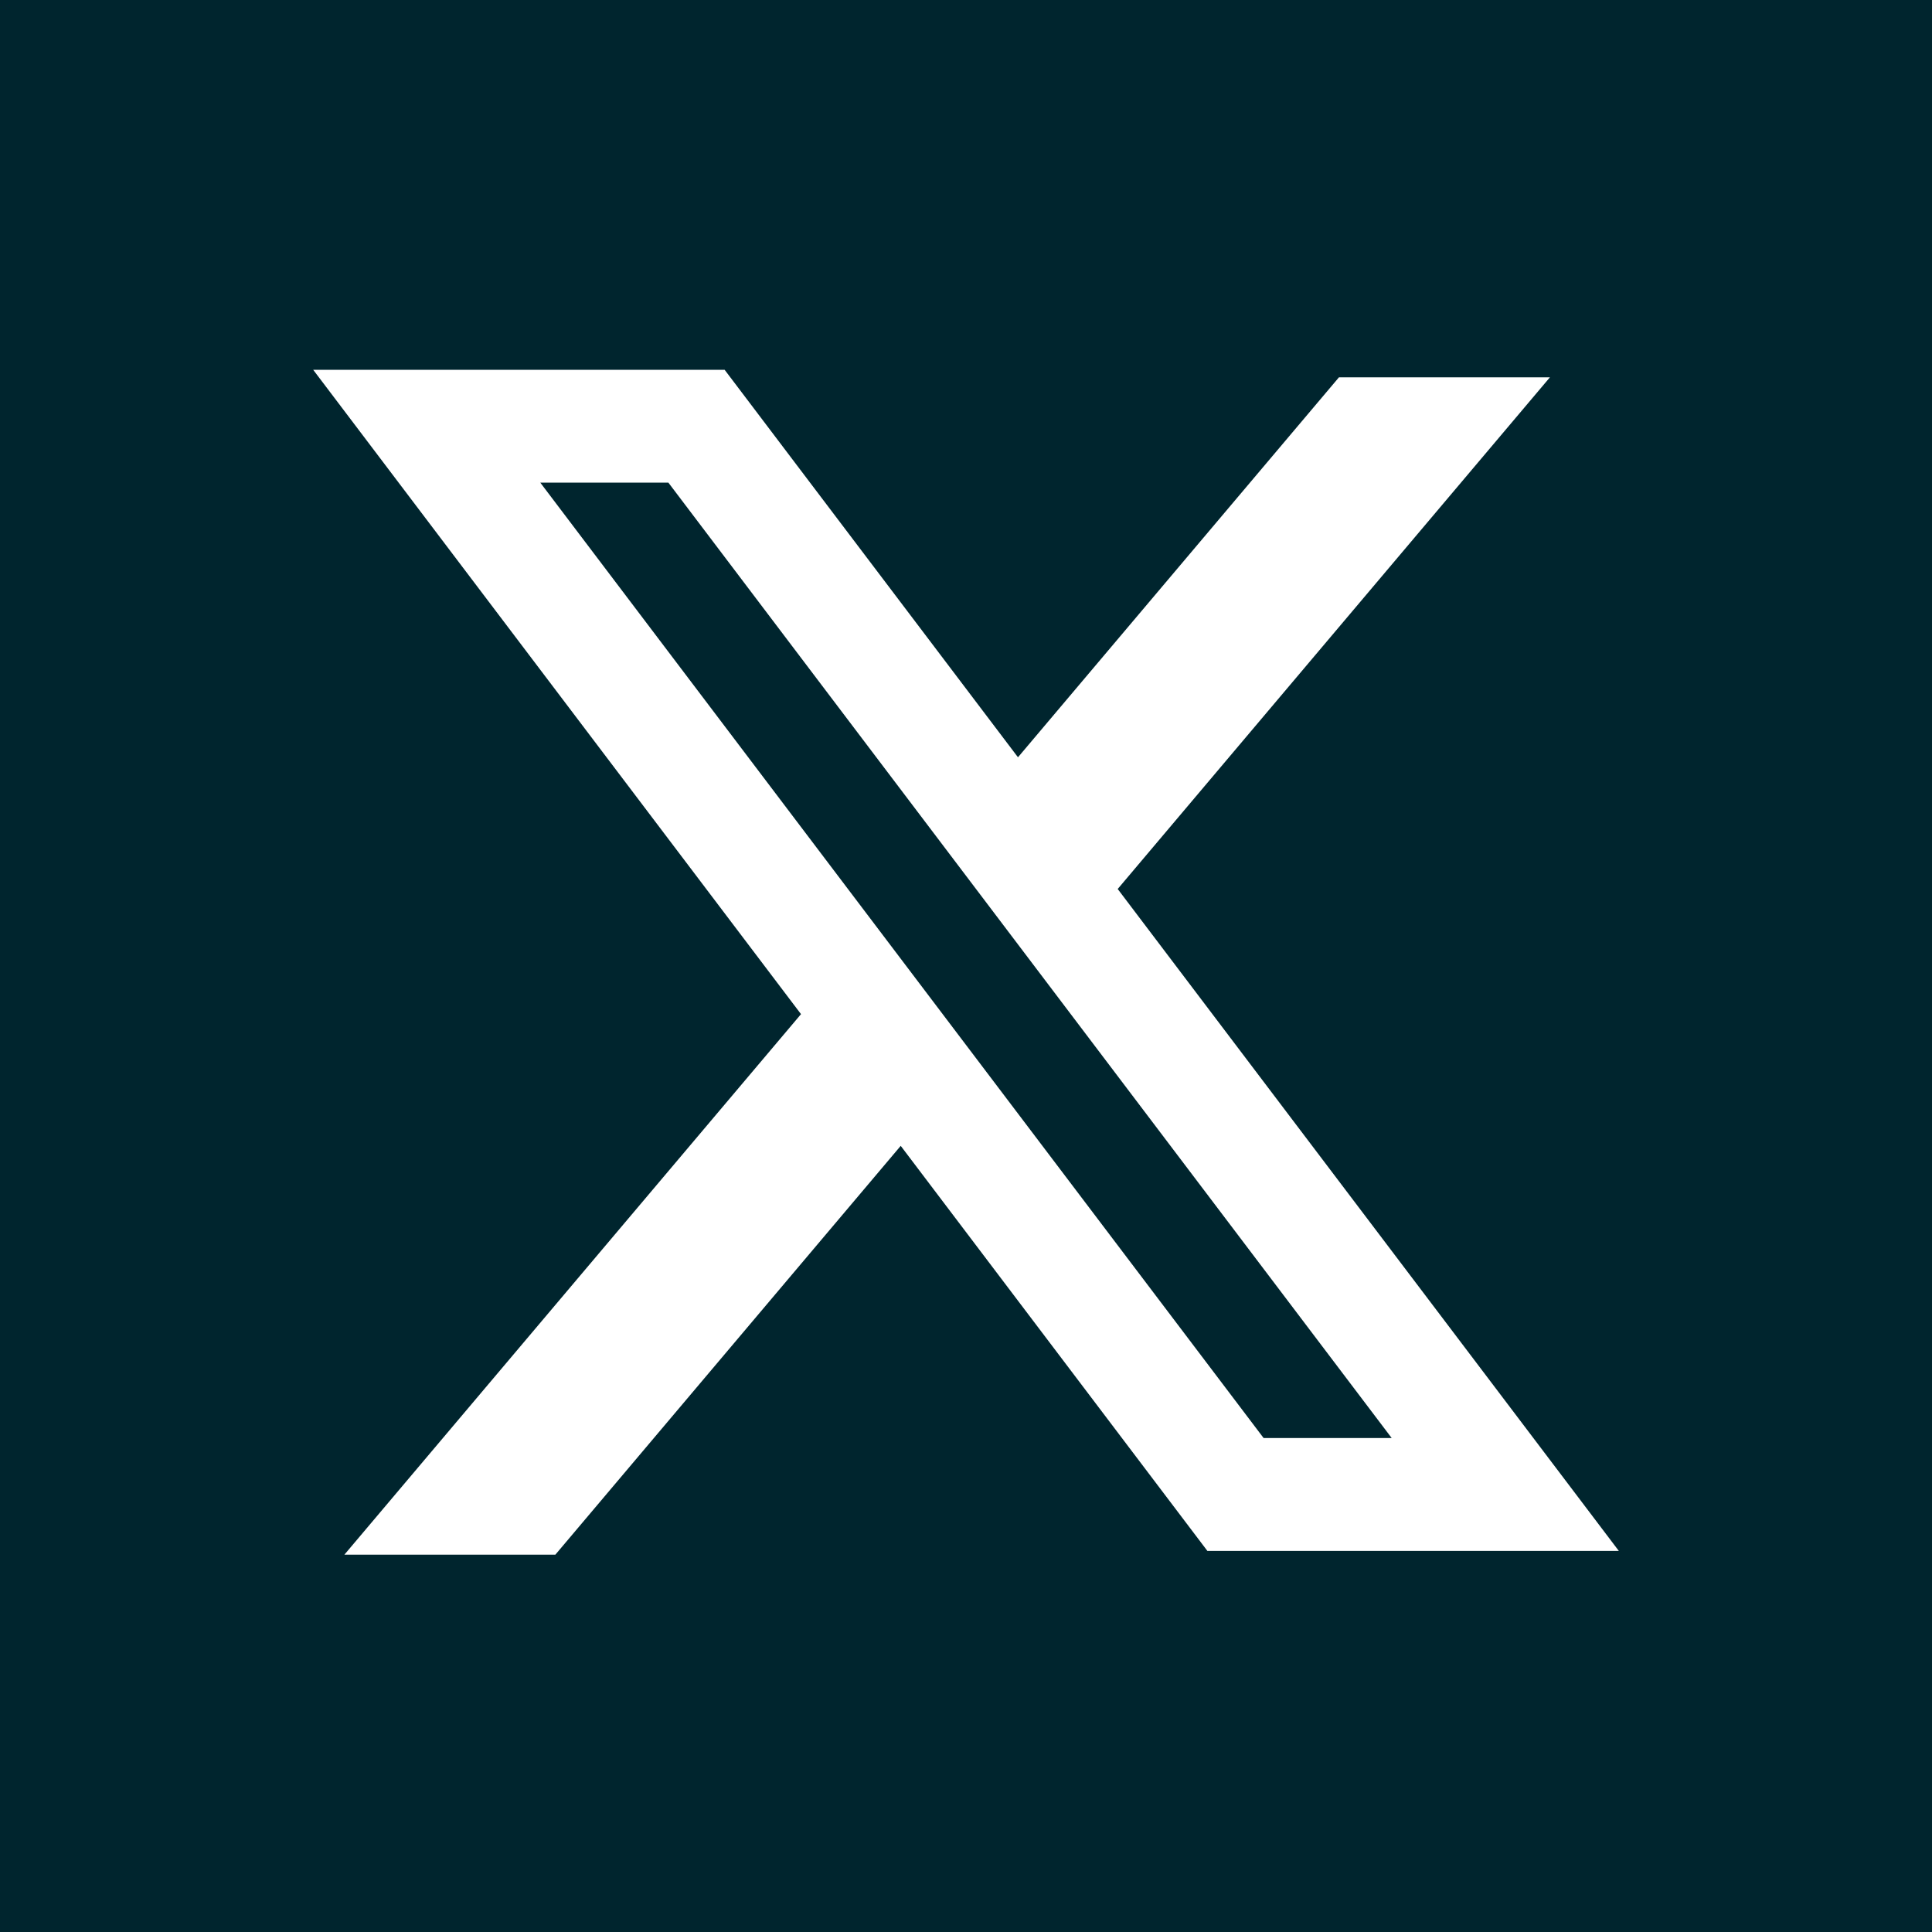 <svg fill="none" height="2500" width="2500" xmlns="http://www.w3.org/2000/svg" viewBox="0 0 512 512"><path d="M0 0h512v512H0z" fill="#00252e"/><path clip-rule="evenodd" d="M192.034 98H83l129.275 170.757L91.27 412h55.908l91.521-108.34 81.267 107.343H429L295.968 235.284l.236.303L410.746 99.994h-55.908l-85.062 100.694zm-48.849 29.905h33.944l191.686 253.193h-33.944z" fill="#fff" fill-rule="evenodd"/></svg>